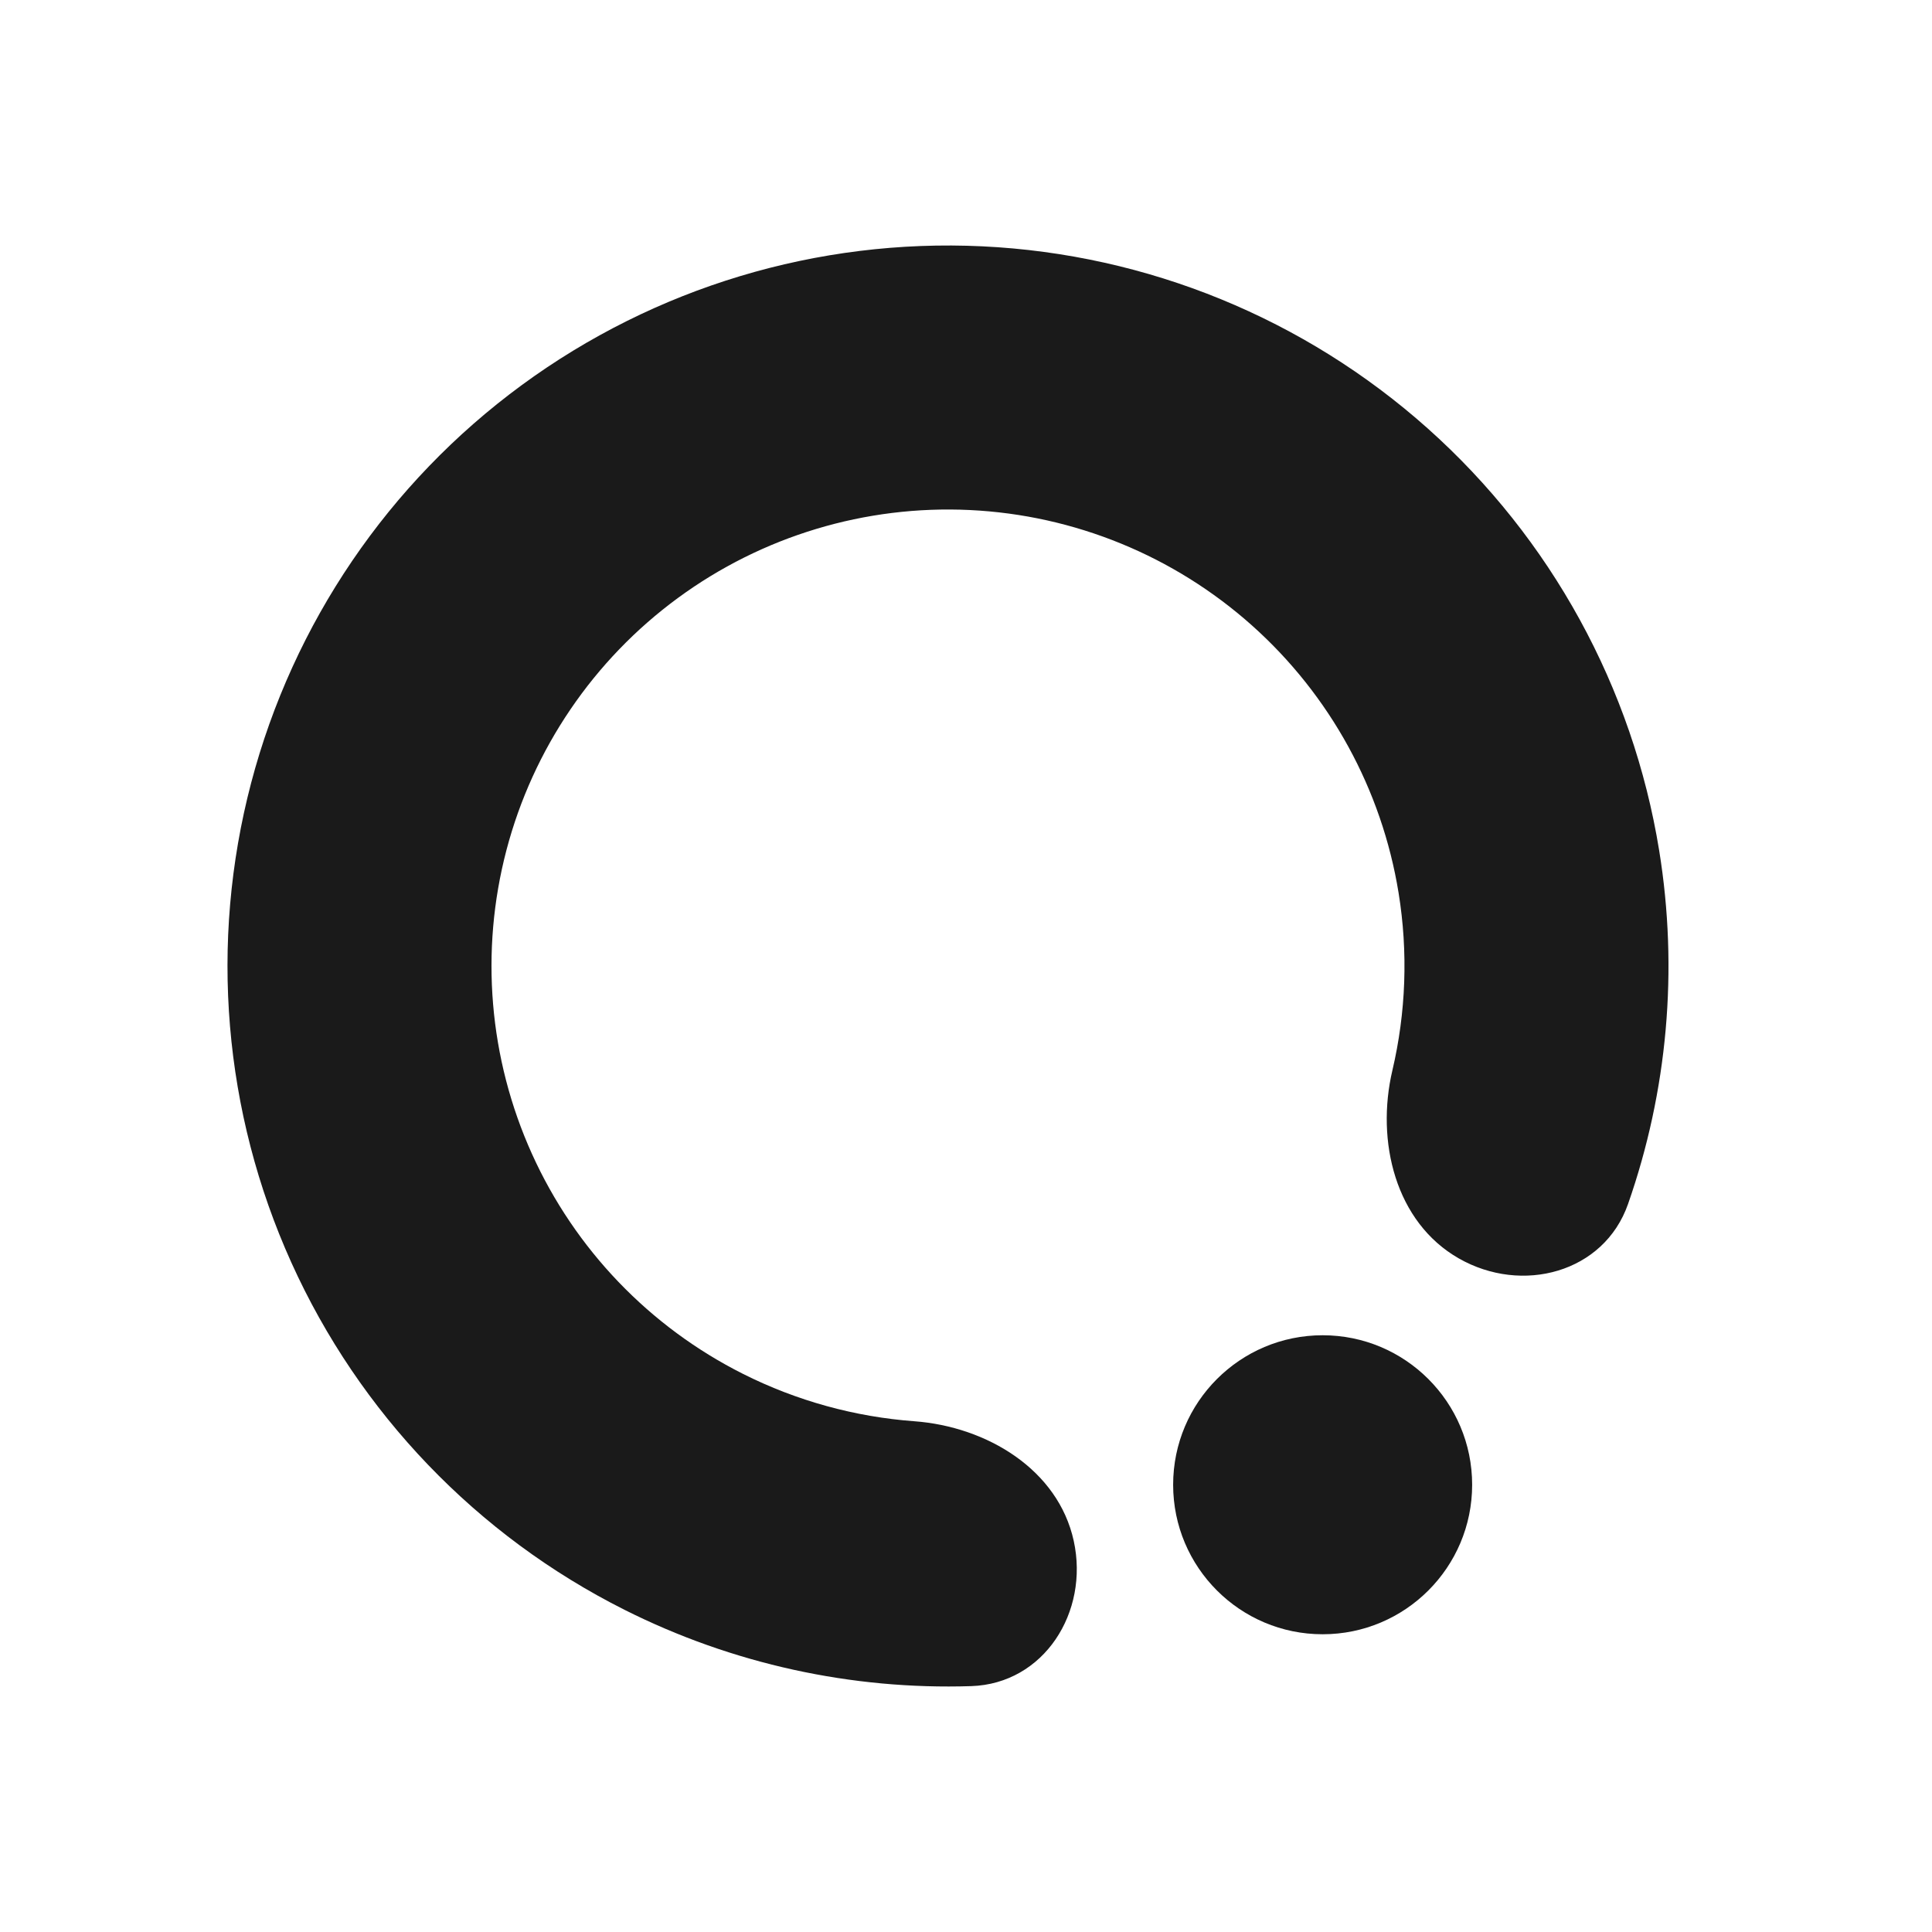 <svg width="724" height="724" viewBox="0 0 724 724" fill="none" xmlns="http://www.w3.org/2000/svg">
<g filter="url(#filter0_i_71_2023)">
<path d="M553.394 471.56C577.104 485.132 607.816 476.984 616.841 451.198C631.631 408.94 635.768 363.405 628.506 318.703C618.582 257.619 587.976 201.798 541.811 160.585C495.646 119.371 436.724 95.268 374.91 92.309C313.095 89.35 252.141 107.715 202.25 144.33C152.36 180.946 116.561 233.588 100.848 293.445C85.135 353.302 90.461 416.74 115.935 473.139C141.408 529.538 185.483 575.475 240.78 603.259C281.247 623.591 325.927 633.299 370.675 631.861C397.981 630.983 414.964 604.128 409.126 577.439V577.439C403.288 550.751 376.629 534.616 349.383 532.601C327.189 530.959 305.367 524.991 285.198 514.857C250.162 497.253 222.237 468.149 206.098 432.416C189.958 396.682 186.584 356.489 196.539 318.565C206.495 280.641 229.176 247.288 260.786 224.089C292.395 200.89 331.015 189.254 370.179 191.129C409.344 193.004 446.675 208.275 475.924 234.387C505.174 260.499 524.565 295.866 530.853 334.568C534.473 356.848 533.623 379.455 528.533 401.121C522.286 427.717 529.684 457.987 553.394 471.56V471.56Z" fill="#1A1A1A"/>
</g>
<g filter="url(#filter1_i_71_2023)">
<circle cx="502.399" cy="556.399" r="56.025" fill="#1A1A1A"/>
</g>
<defs>
<filter id="filter0_i_71_2023" x="85.25" y="92" width="546.75" height="540" filterUnits="userSpaceOnUse" color-interpolation-filters="sRGB">
<feFlood flood-opacity="0" result="BackgroundImageFix"/>
<feBlend mode="normal" in="SourceGraphic" in2="BackgroundImageFix" result="shape"/>
<feColorMatrix in="SourceAlpha" type="matrix" values="0 0 0 0 0 0 0 0 0 0 0 0 0 0 0 0 0 0 127 0" result="hardAlpha"/>
<feOffset dx="-6.75"/>
<feGaussianBlur stdDeviation="6.244"/>
<feComposite in2="hardAlpha" operator="arithmetic" k2="-1" k3="1"/>
<feColorMatrix type="matrix" values="0 0 0 0 0 0 0 0 0 0 0 0 0 0 0 0 0 0 1 0"/>
<feBlend mode="normal" in2="shape" result="effect1_innerShadow_71_2023"/>
</filter>
<filter id="filter1_i_71_2023" x="439.625" y="500.375" width="118.801" height="112.049" filterUnits="userSpaceOnUse" color-interpolation-filters="sRGB">
<feFlood flood-opacity="0" result="BackgroundImageFix"/>
<feBlend mode="normal" in="SourceGraphic" in2="BackgroundImageFix" result="shape"/>
<feColorMatrix in="SourceAlpha" type="matrix" values="0 0 0 0 0 0 0 0 0 0 0 0 0 0 0 0 0 0 127 0" result="hardAlpha"/>
<feOffset dx="-6.75"/>
<feGaussianBlur stdDeviation="6.244"/>
<feComposite in2="hardAlpha" operator="arithmetic" k2="-1" k3="1"/>
<feColorMatrix type="matrix" values="0 0 0 0 0 0 0 0 0 0 0 0 0 0 0 0 0 0 1 0"/>
<feBlend mode="normal" in2="shape" result="effect1_innerShadow_71_2023"/>
</filter>
</defs>
</svg>
